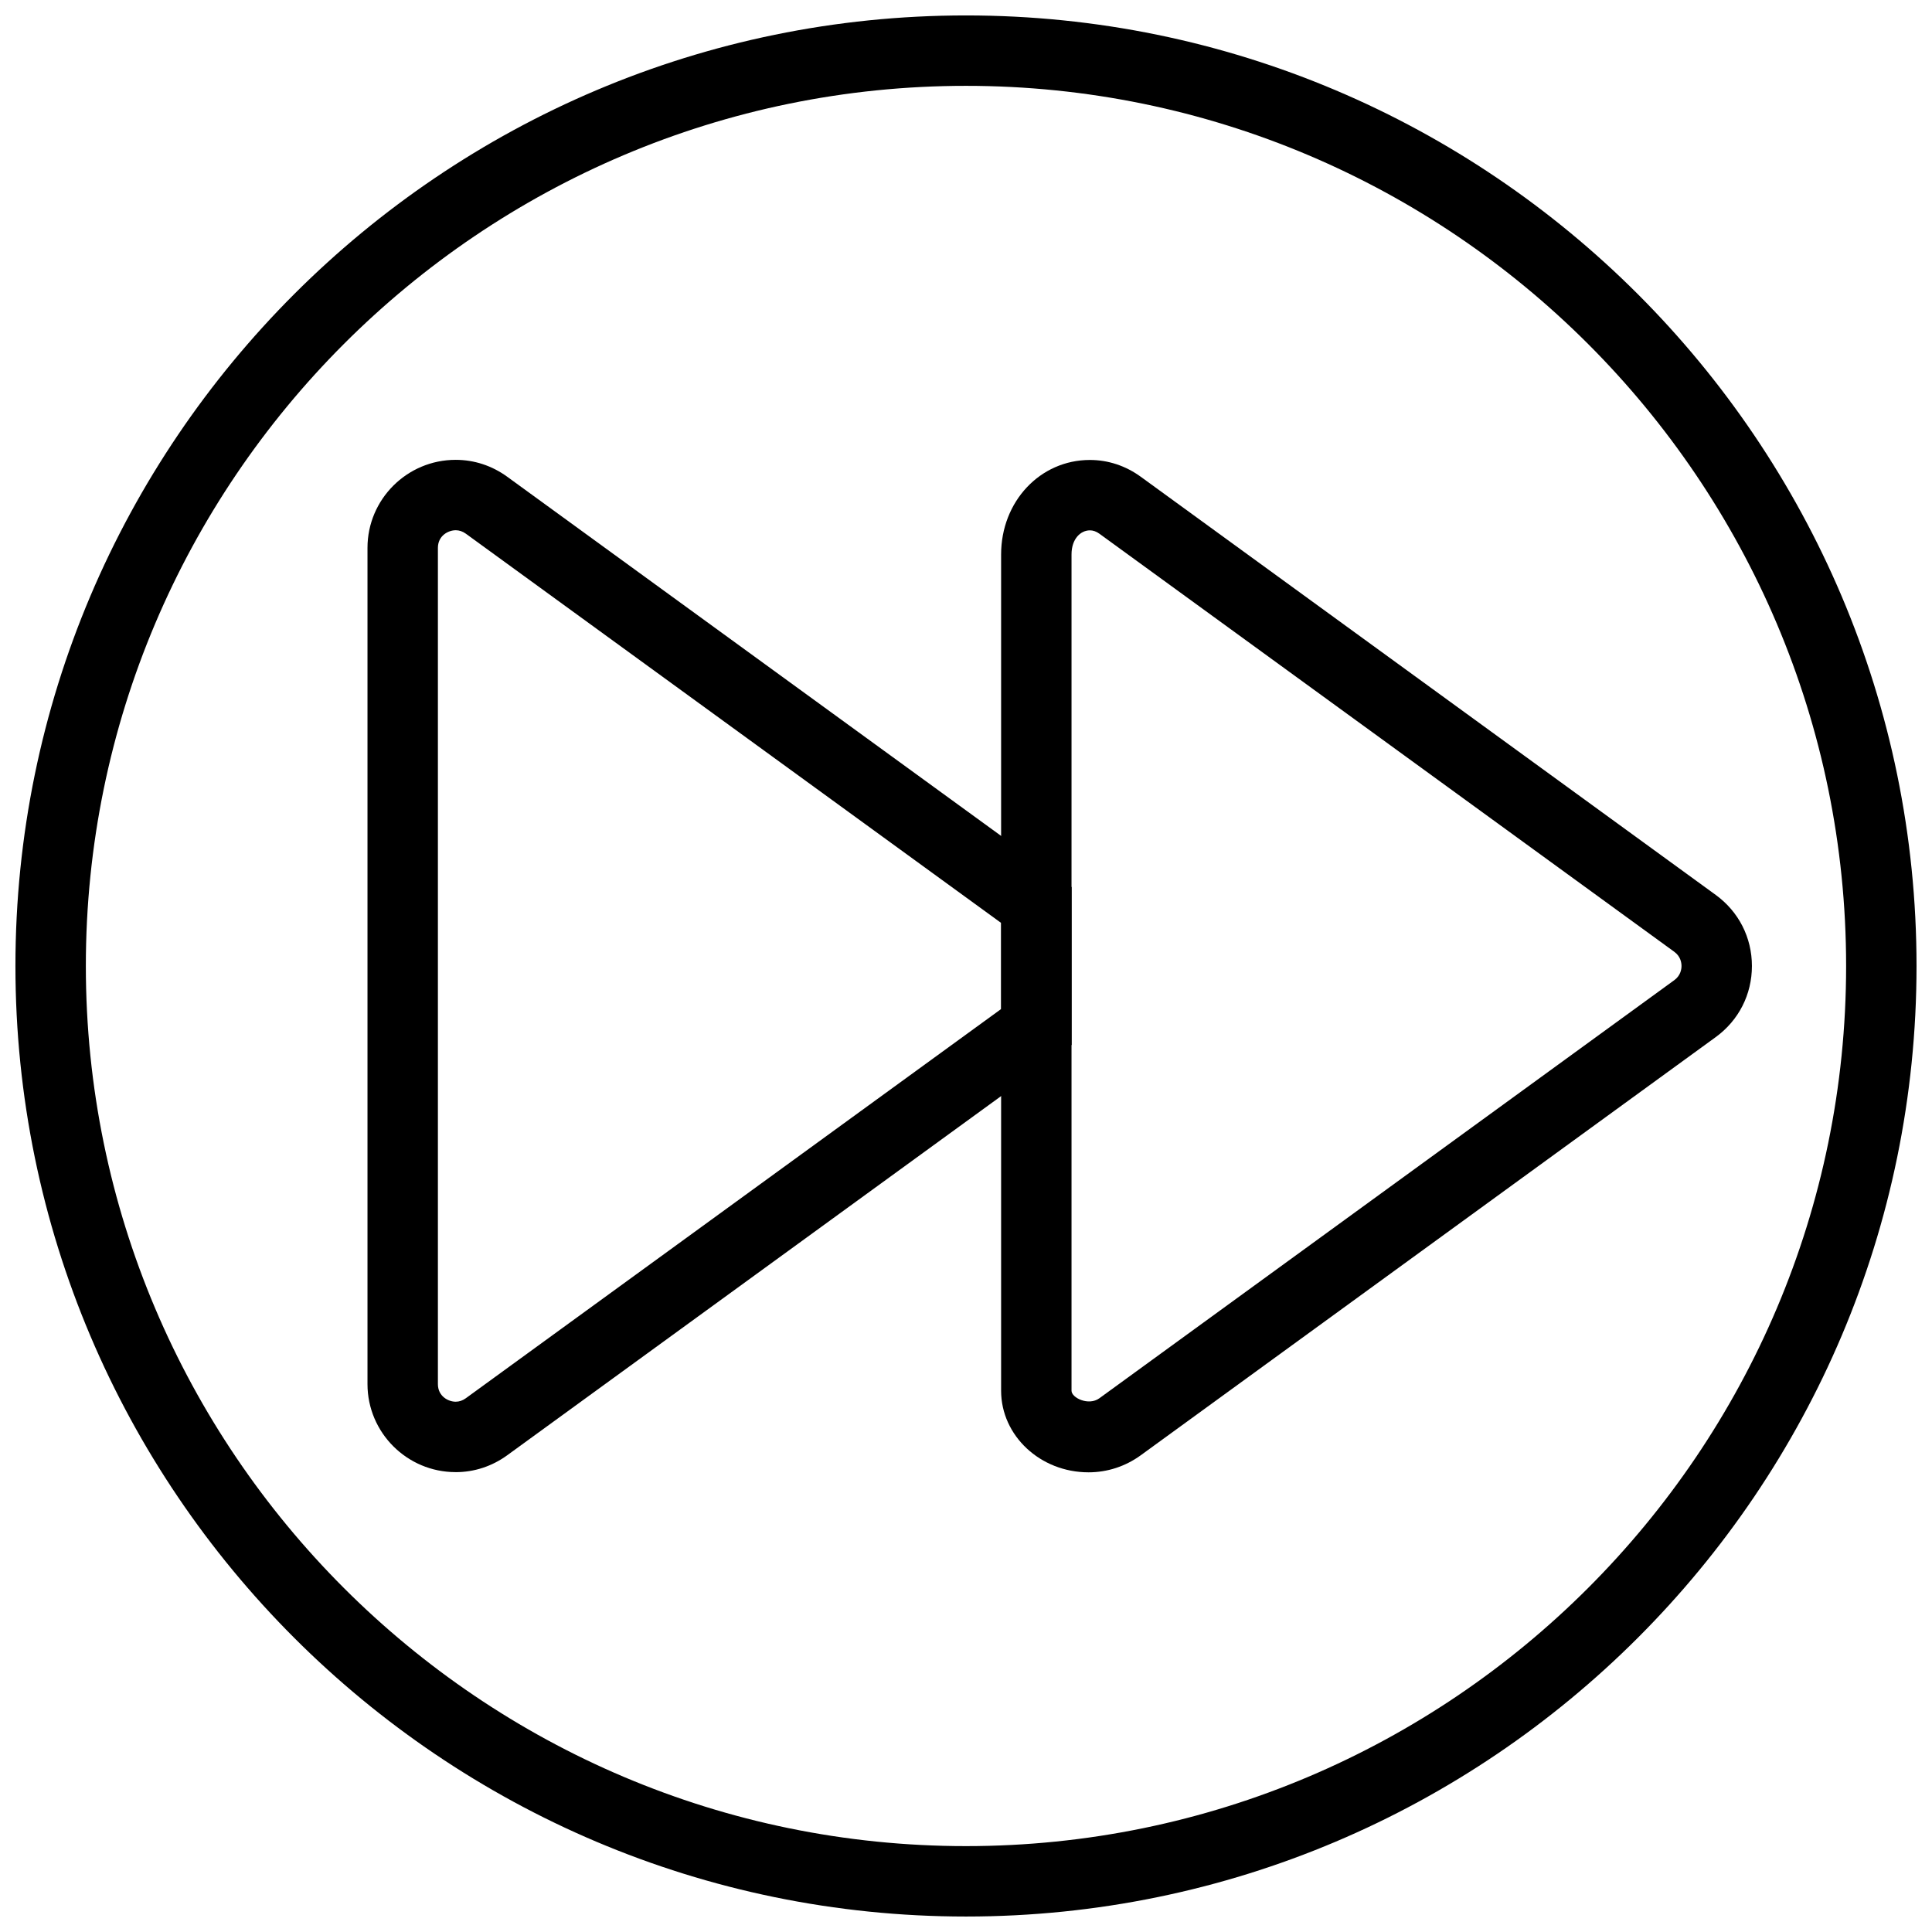 <?xml version="1.0" encoding="UTF-8"?>
<!-- Uploaded to: ICON Repo, www.iconrepo.com, Generator: ICON Repo Mixer Tools -->
<svg width="800px" height="800px" version="1.1" viewBox="144 144 512 512" xmlns="http://www.w3.org/2000/svg">
 <defs>
  <clipPath id="a">
   <path d="m148.09 148.09h503.81v503.81h-503.81z"/>
  </clipPath>
 </defs>
 <g clip-path="url(#a)">
  <path d="m400 651.9c-138.9 0-251.91-113-251.91-251.9s113-251.91 251.91-251.91 251.9 113 251.9 251.91-113 251.9-251.9 251.9zm0-485.15c-128.61 0-233.25 104.63-233.25 233.25 0 128.61 104.63 233.24 233.25 233.24 128.61 0 233.24-104.63 233.24-233.24 0-128.61-104.63-233.25-233.24-233.25z" fill-rule="evenodd"/>
 </g>
 <path d="m432.46 534.18c-12.773 0-23.156-9.703-23.156-21.625v-221.61c0-14.039 10.328-25.051 23.531-25.051 4.82 0 9.477 1.539 13.48 4.453l152.36 110.81c6.102 4.43 9.602 11.309 9.602 18.848 0 7.535-3.5 14.414-9.602 18.844l-152.36 110.81c-4.07 2.957-8.855 4.523-13.855 4.523zm0.375-249.63c-2.426 0-4.871 2.203-4.871 6.391v221.61c-0.012 1.875 4.516 4.086 7.379 2.004l152.36-110.8c1.66-1.211 1.914-2.871 1.914-3.758s-0.254-2.547-1.914-3.762l-152.36-110.8c-0.801-0.586-1.652-0.887-2.508-0.887z" fill-rule="evenodd"/>
 <path d="m264.76 534.13c-12.891 0-23.371-10.469-23.371-23.324v-221.62c0-12.863 10.48-23.324 23.371-23.324 4.91 0 9.629 1.551 13.66 4.481l149.57 108.77v41.777l-149.57 108.77c-4.031 2.93-8.75 4.477-13.66 4.477zm0-249.61c-1.957 0-4.711 1.445-4.711 4.664v221.62c0 3.219 2.754 4.664 4.711 4.664 0.945 0 1.848-0.309 2.68-0.914l141.89-103.17v-22.785l-141.88-103.17c-0.84-0.605-1.742-0.914-2.688-0.914z" fill-rule="evenodd"/>
</svg>